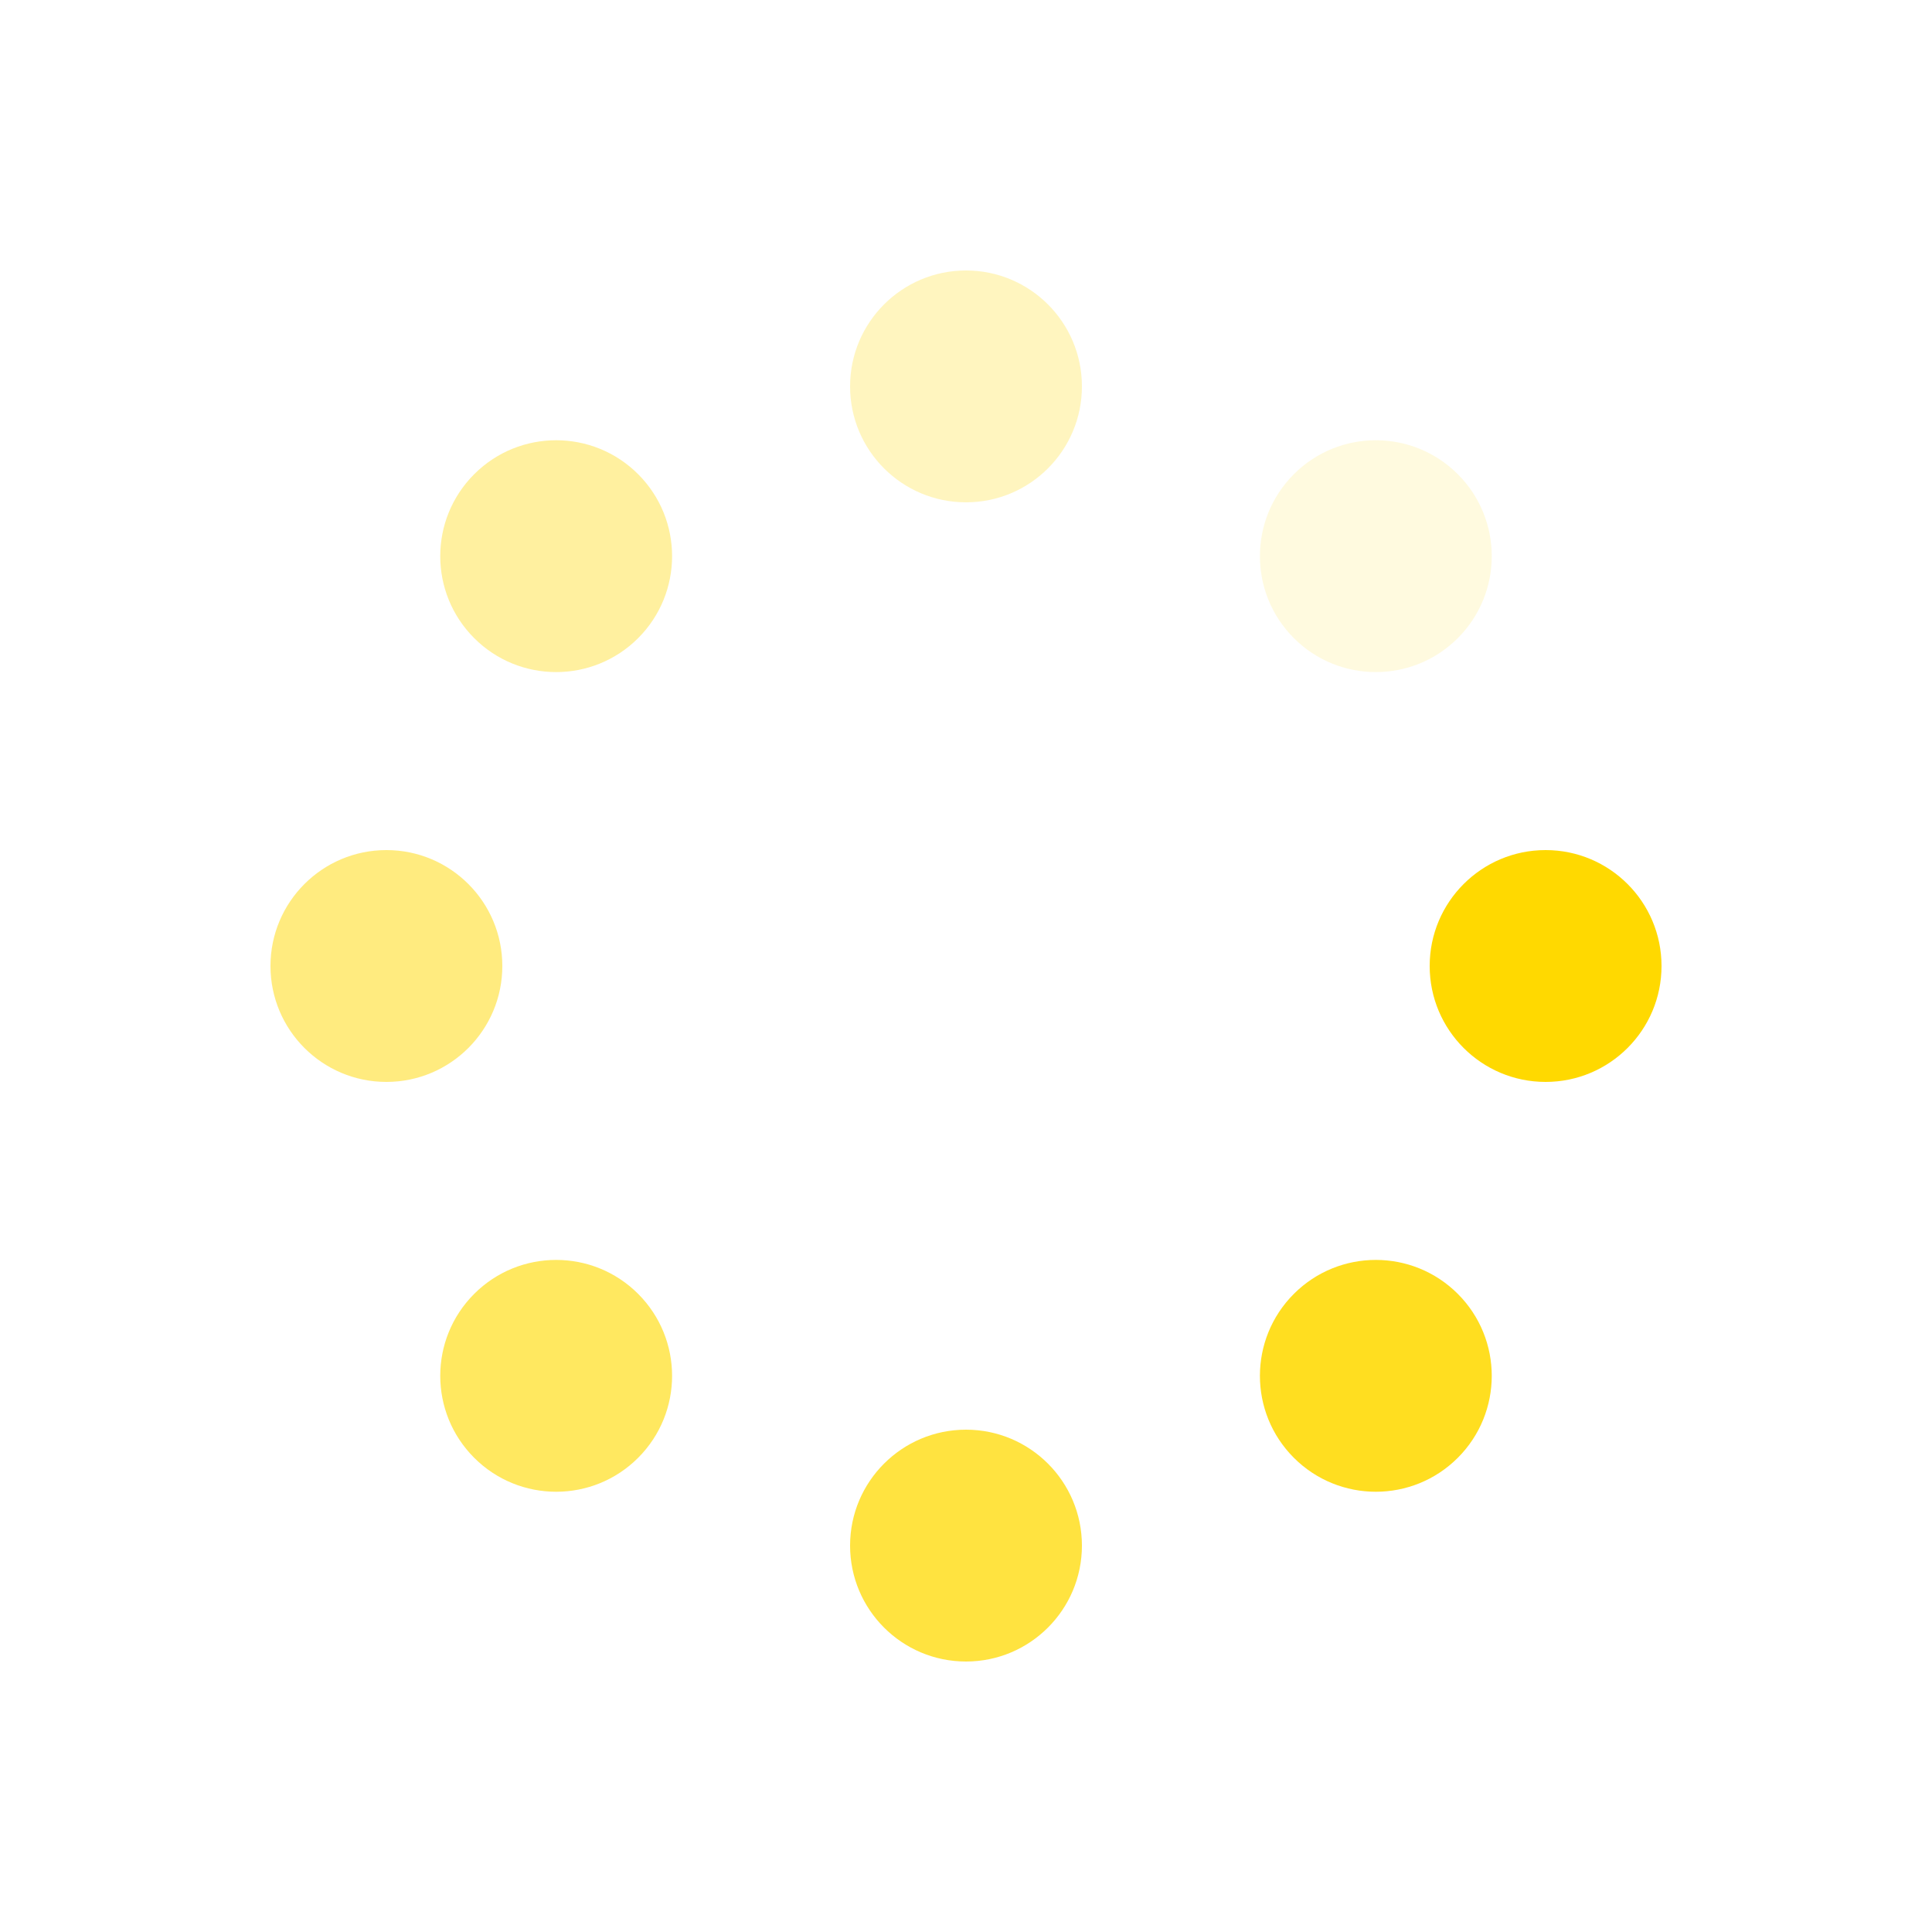 <?xml version="1.0" encoding="UTF-8"?>
<svg xmlns="http://www.w3.org/2000/svg" xmlns:xlink="http://www.w3.org/1999/xlink" viewBox="0 0 100 100" preserveAspectRatio="xMidYMid" width="200" height="200" style="shape-rendering: auto; display: block; background: rgb(255, 255, 255);">
  <g>
    <g transform="translate(80,50)">
      <g transform="rotate(0)">
        <circle fill-opacity="1" fill="#ffd900" r="6" cy="0" cx="0">
          <animateTransform repeatCount="indefinite" dur="1s" keyTimes="0;1" values="1.5 1.5;1 1" begin="-0.875s" type="scale" attributeName="transform"></animateTransform>
        </circle>
      </g>
    </g>
    <g transform="translate(71.213,71.213)">
      <g transform="rotate(45)">
        <circle fill-opacity="0.875" fill="#ffd900" r="6" cy="0" cx="0">
          <animateTransform repeatCount="indefinite" dur="1s" keyTimes="0;1" values="1.5 1.5;1 1" begin="-0.75s" type="scale" attributeName="transform"></animateTransform>
        </circle>
      </g>
    </g>
    <g transform="translate(50,80)">
      <g transform="rotate(90)">
        <circle fill-opacity="0.75" fill="#ffd900" r="6" cy="0" cx="0">
          <animateTransform repeatCount="indefinite" dur="1s" keyTimes="0;1" values="1.5 1.5;1 1" begin="-0.625s" type="scale" attributeName="transform"></animateTransform>
        </circle>
      </g>
    </g>
    <g transform="translate(28.787,71.213)">
      <g transform="rotate(135)">
        <circle fill-opacity="0.625" fill="#ffd900" r="6" cy="0" cx="0">
          <animateTransform repeatCount="indefinite" dur="1s" keyTimes="0;1" values="1.5 1.5;1 1" begin="-0.5s" type="scale" attributeName="transform"></animateTransform>
        </circle>
      </g>
    </g>
    <g transform="translate(20,50)">
      <g transform="rotate(180)">
        <circle fill-opacity="0.5" fill="#ffd900" r="6" cy="0" cx="0">
          <animateTransform repeatCount="indefinite" dur="1s" keyTimes="0;1" values="1.5 1.5;1 1" begin="-0.375s" type="scale" attributeName="transform"></animateTransform>
        </circle>
      </g>
    </g>
    <g transform="translate(28.787,28.787)">
      <g transform="rotate(225)">
        <circle fill-opacity="0.375" fill="#ffd900" r="6" cy="0" cx="0">
          <animateTransform repeatCount="indefinite" dur="1s" keyTimes="0;1" values="1.5 1.5;1 1" begin="-0.25s" type="scale" attributeName="transform"></animateTransform>
        </circle>
      </g>
    </g>
    <g transform="translate(50,20)">
      <g transform="rotate(270)">
        <circle fill-opacity="0.25" fill="#ffd900" r="6" cy="0" cx="0">
          <animateTransform repeatCount="indefinite" dur="1s" keyTimes="0;1" values="1.5 1.5;1 1" begin="-0.125s" type="scale" attributeName="transform"></animateTransform>
        </circle>
      </g>
    </g>
    <g transform="translate(71.213,28.787)">
      <g transform="rotate(315)">
        <circle fill-opacity="0.125" fill="#ffd900" r="6" cy="0" cx="0">
          <animateTransform repeatCount="indefinite" dur="1s" keyTimes="0;1" values="1.5 1.5;1 1" begin="0s" type="scale" attributeName="transform"></animateTransform>
        </circle>
      </g>
    </g>
    <g></g>
  </g>
  <!-- [ldio] generated by https://loading.io -->
</svg>
